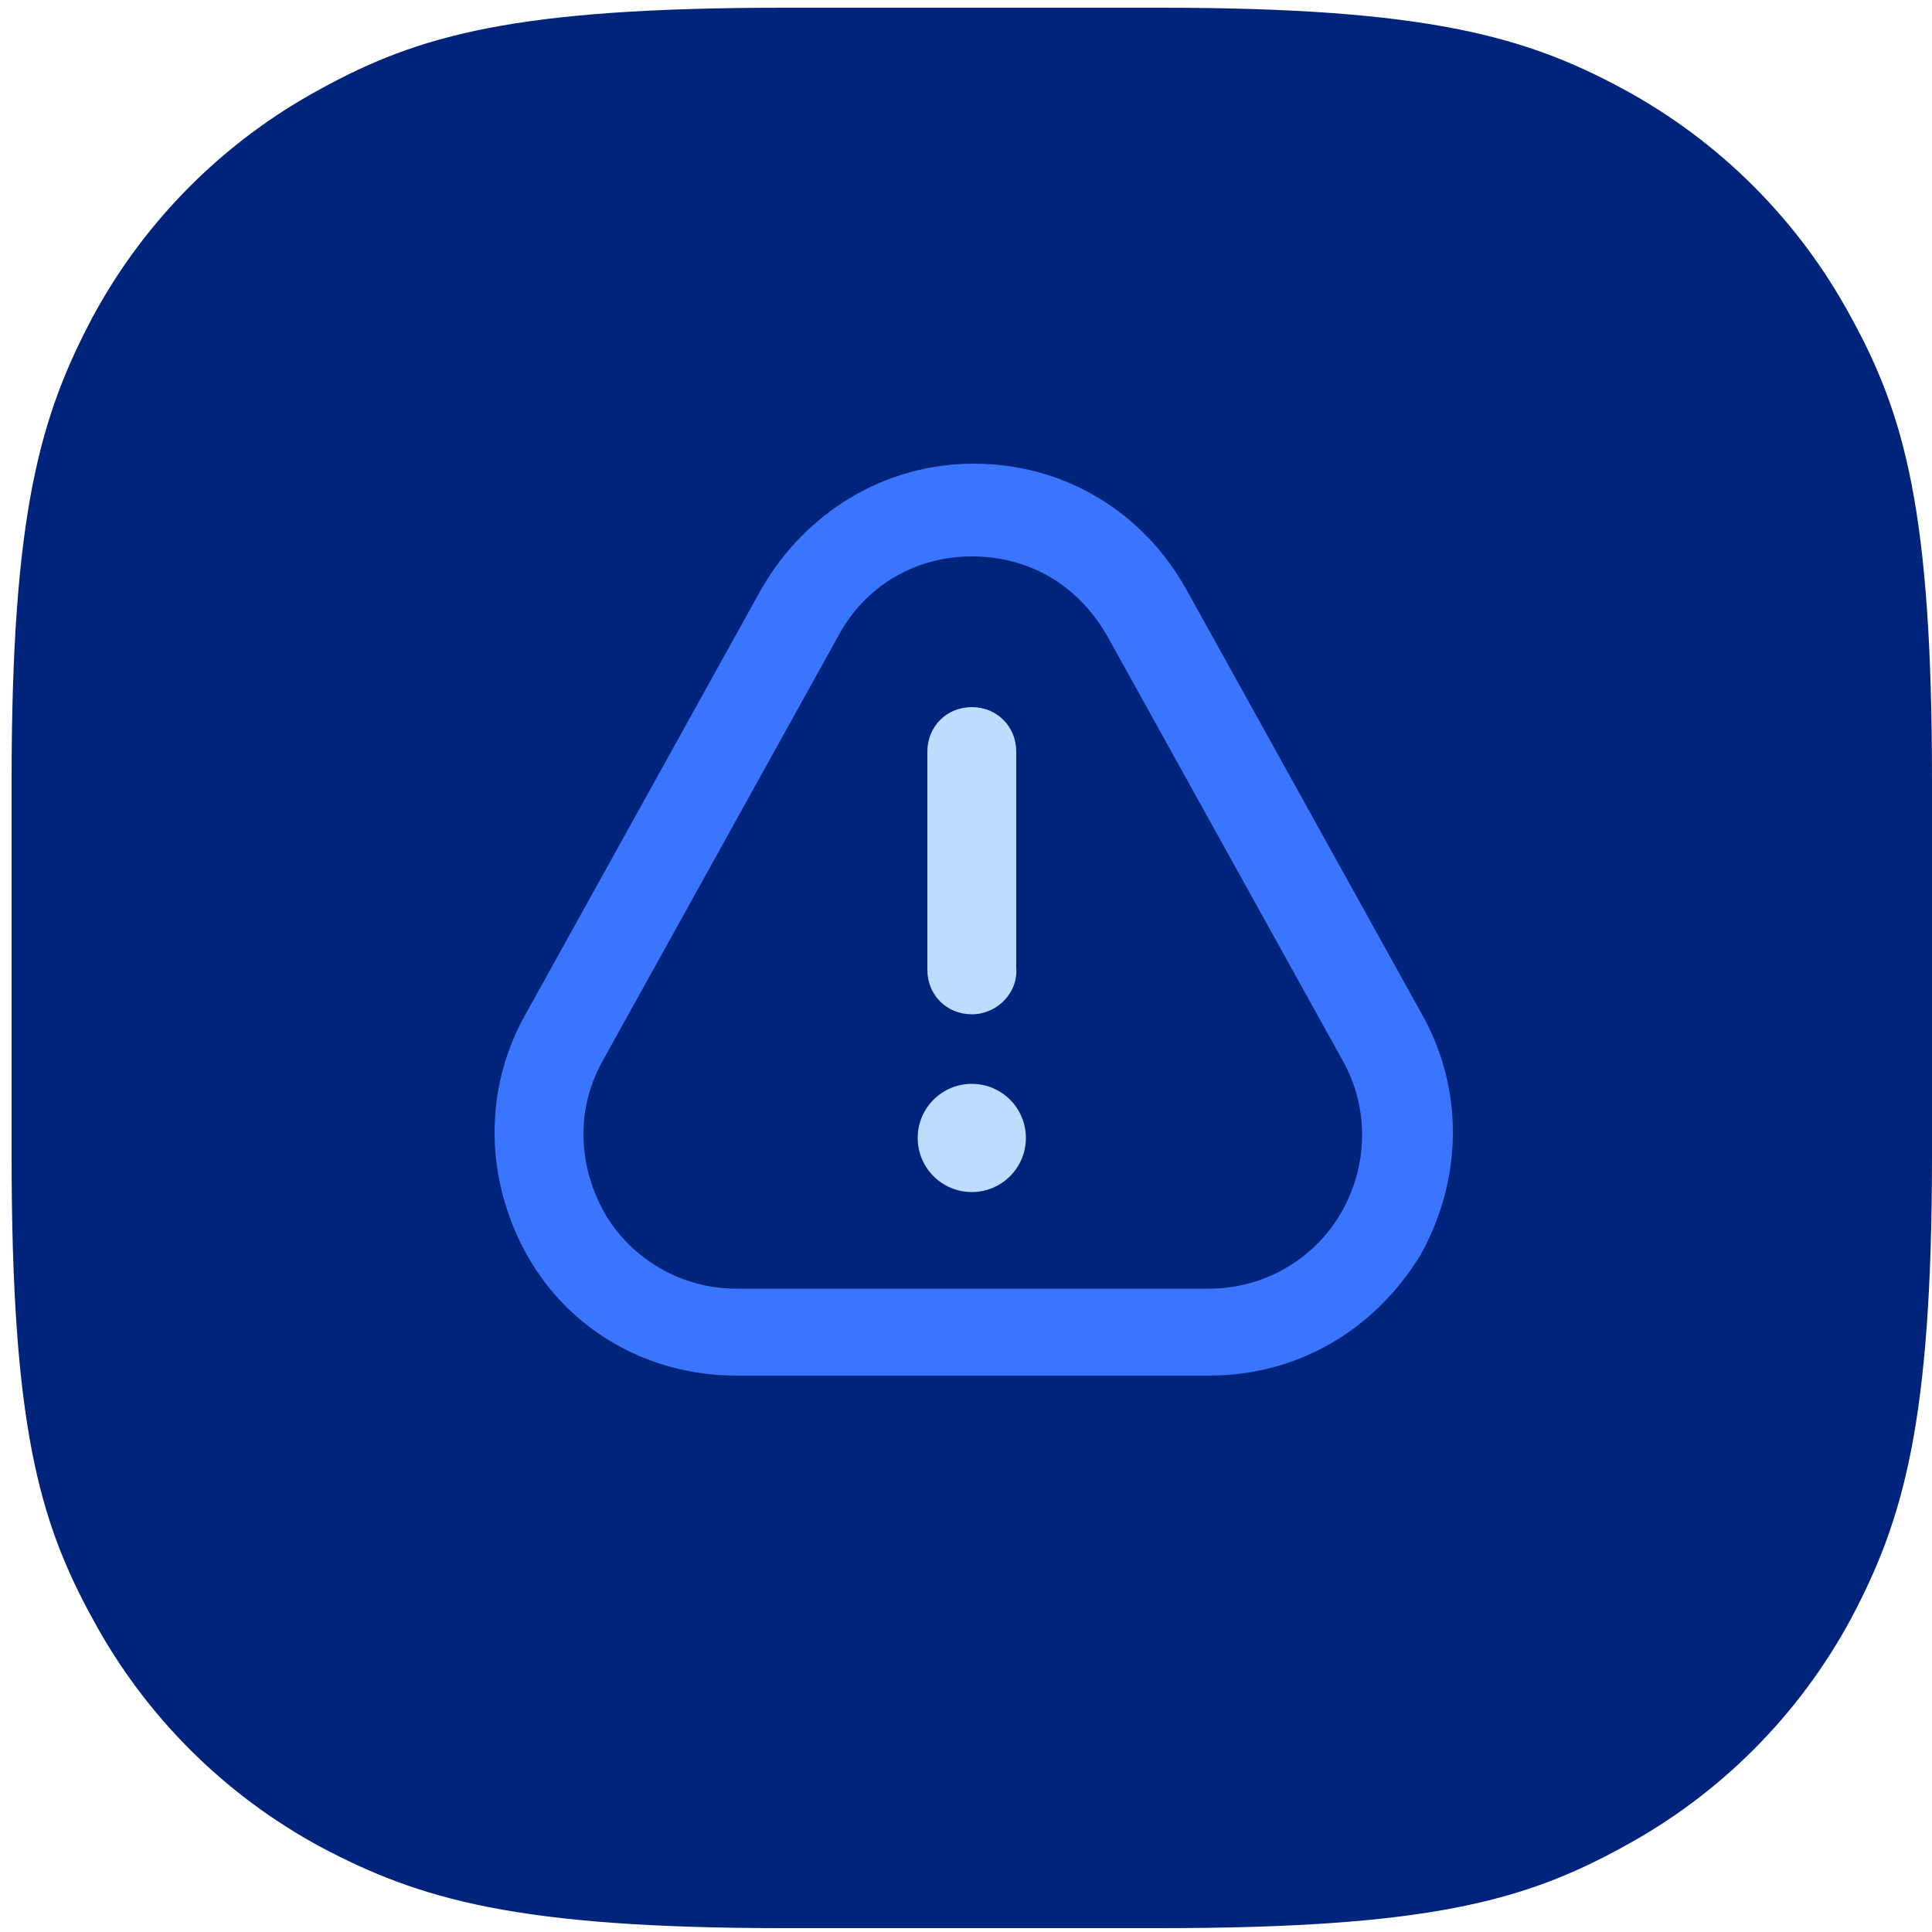 <?xml version="1.0" encoding="utf-8"?>
<!-- Generator: Adobe Illustrator 24.0.2, SVG Export Plug-In . SVG Version: 6.00 Build 0)  -->
<svg version="1.1" id="Capa_1" xmlns="http://www.w3.org/2000/svg" xmlns:xlink="http://www.w3.org/1999/xlink" x="0px" y="0px"
	 viewBox="0 0 100 100" style="enable-background:new 0 0 100 100;" xml:space="preserve">
<style type="text/css">
	.st0{fill-rule:evenodd;clip-rule:evenodd;fill:#00237C;}
	.st1{fill:#3A75FF;}
	.st2{fill:#BCDDFF;}
</style>
<g>
	<g>
		<path class="st0" d="M60.1,0.4H40.6c-13.9,0-18.9,1.4-24,4.2c-5,2.7-9.1,6.8-11.8,11.8c-2.7,5.1-4.2,10.1-4.2,24v19.4
			c0,13.9,1.4,18.9,4.2,24c2.7,5,6.8,9.1,11.8,11.8c5.1,2.7,10.1,4.2,24,4.2h19.4c13.9,0,18.9-1.4,24-4.2c5-2.7,9.1-6.8,11.8-11.8
			c2.7-5.1,4.2-10.1,4.2-24V40.4c0-13.9-1.4-18.9-4.2-24c-2.7-5-6.8-9.1-11.8-11.8C79,1.9,73.9,0.4,60.1,0.4z"/>
	</g>
	<g>
		<path class="st1" d="M62.6,71.2H38.1c-4.5,0-8.6-2.3-10.8-6.2s-2.3-8.6-0.1-12.5l12.2-22c2.3-4,6.4-6.5,11-6.5
			c4.6,0,8.7,2.4,11,6.5l12.2,22c2.2,3.9,2.1,8.6-0.1,12.5C71.1,68.9,67.1,71.2,62.6,71.2z M50.3,28.8c-2.9,0-5.5,1.5-6.9,4.1
			l-12.2,22c-1.4,2.5-1.3,5.4,0.1,7.9c1.4,2.4,4,3.9,6.8,3.9h24.5c2.8,0,5.4-1.5,6.8-3.9c1.4-2.4,1.5-5.4,0.1-7.9l-12.2-22
			C55.8,30.3,53.3,28.8,50.3,28.8z"/>
		<path class="st2" d="M50.3,52.5c-1.3,0-2.3-1-2.3-2.3V38.9c0-1.3,1-2.3,2.3-2.3c1.3,0,2.3,1,2.3,2.3v11.2
			C52.7,51.4,51.6,52.5,50.3,52.5z"/>
		<circle class="st2" cx="50.3" cy="58.9" r="2.8"/>
	</g>
</g>
</svg>

